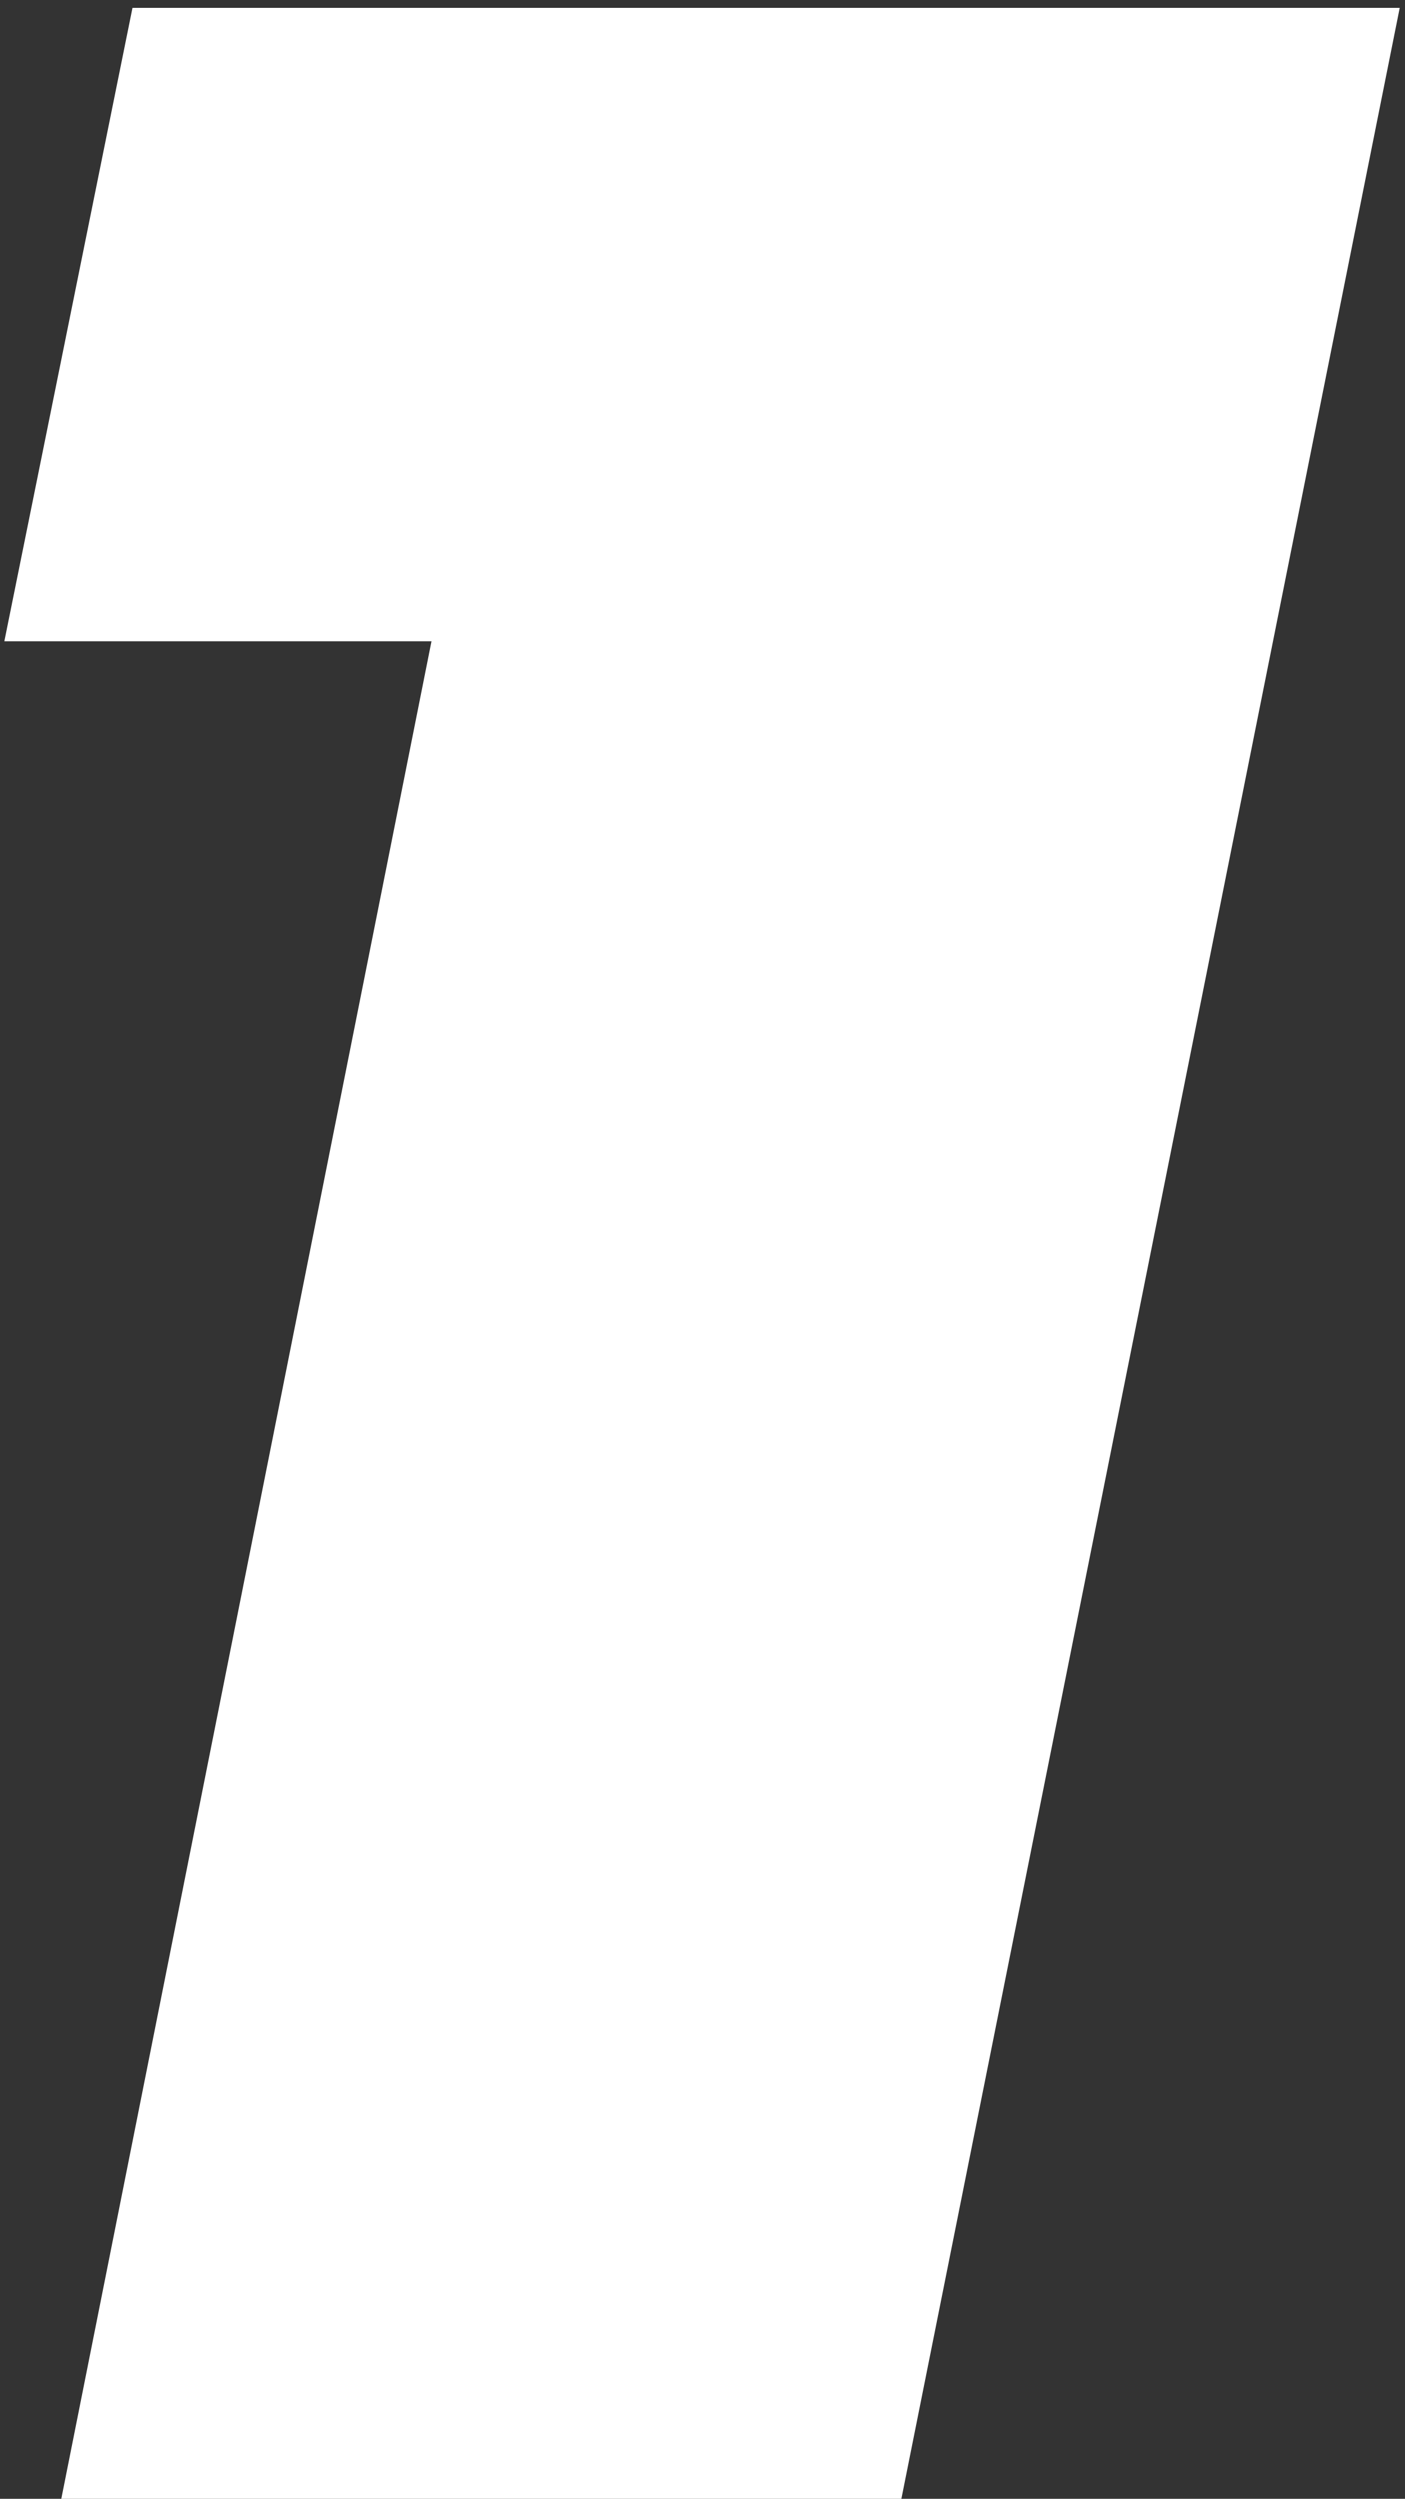 <?xml version="1.0" encoding="UTF-8"?> <svg xmlns="http://www.w3.org/2000/svg" width="172" height="306" viewBox="0 0 172 306" fill="none"><rect x="0" y="0" width="172" height="306" fill="#333333" stroke="none"/> <path d="M16.22 0.961L0.532 78.528H52.824L7.504 306H110.346L171.354 0.961H16.22Z" fill="white"></path> </svg> 